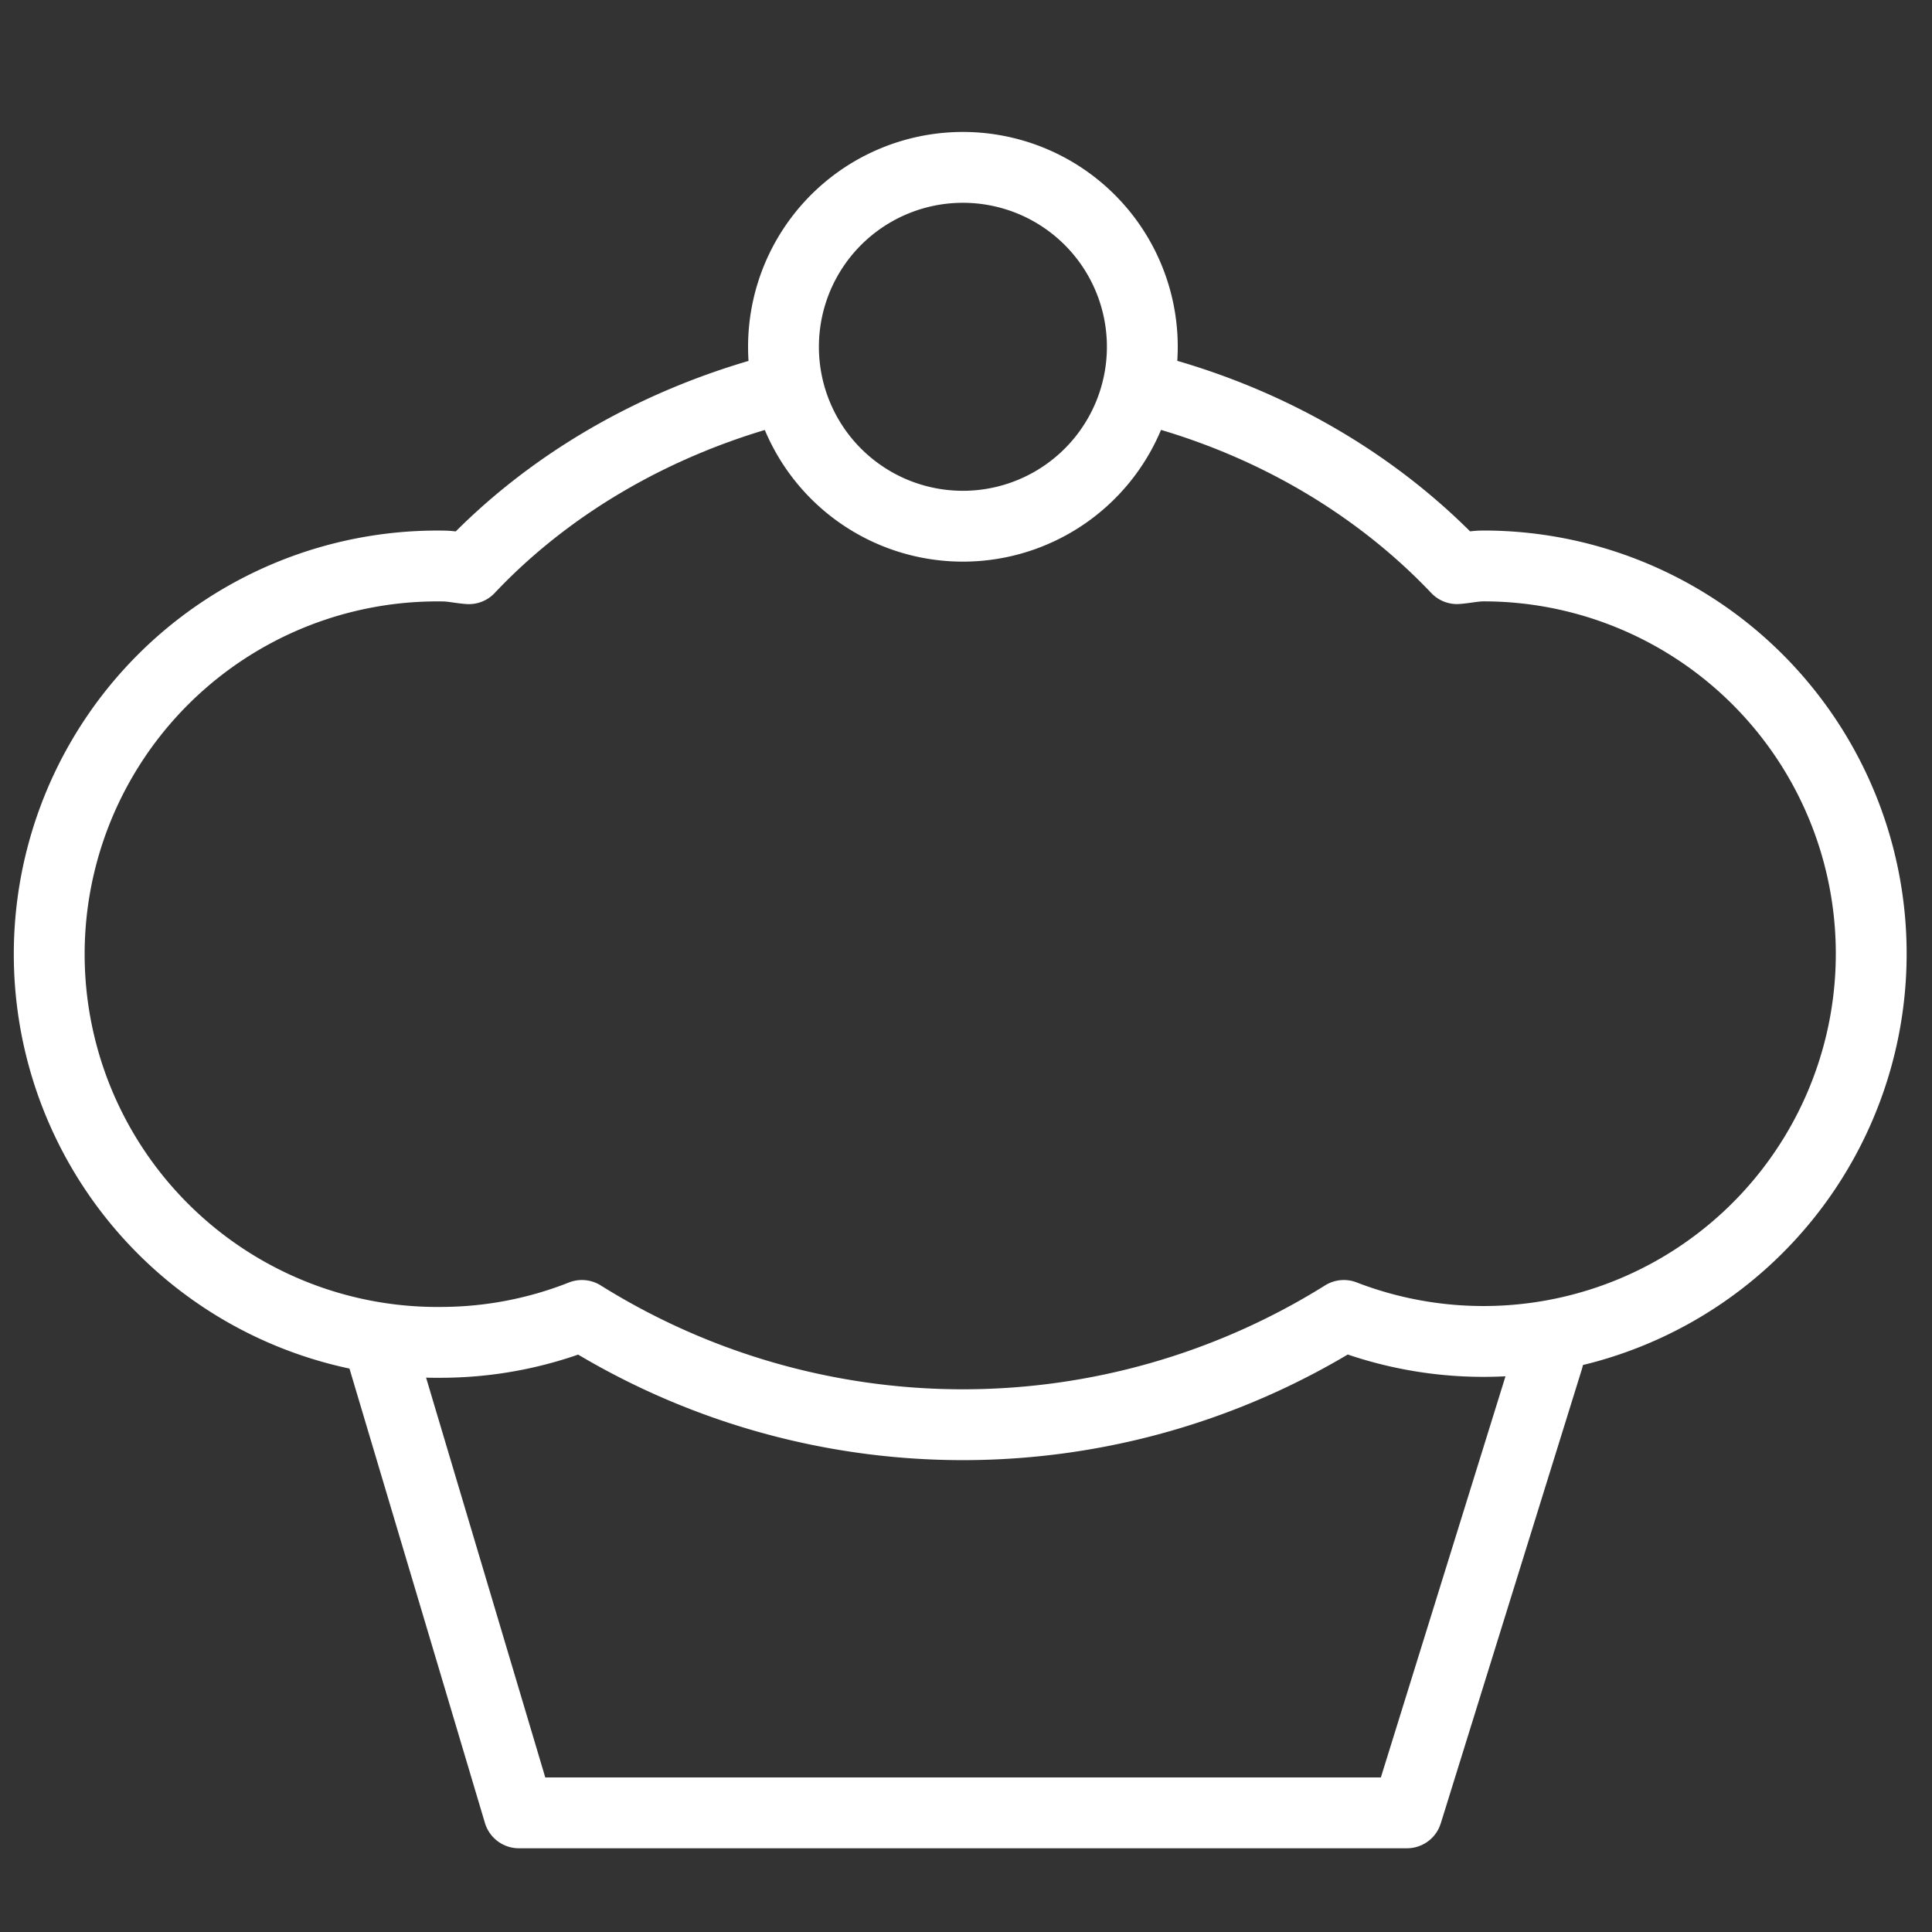 <svg id="Слой_1" data-name="Слой 1" xmlns="http://www.w3.org/2000/svg" viewBox="0 0 300 300"><rect x="0" y="0" width="300" height="300" fill="#333333" stroke="none"/><defs><style>.cls-1{fill:none;stroke:#fff;stroke-linecap:round;stroke-linejoin:round;stroke-width:11px;}</style></defs><path class="cls-1" d="M121.45,60.31c-19.44,5-36.31,14.93-48.64,28-1.39-.1-2.69-.42-4.11-.42a60.28,60.28,0,1,0,0,120.55,59.64,59.64,0,0,0,21.66-4.18,111.59,111.59,0,0,0,118.31,0A60.21,60.21,0,1,0,230.36,87.88c-1.42,0-2.75.32-4.12.42-12.33-13-29.09-23-48.46-27.94"/><polyline class="cls-1" points="240.39 210.95 218.47 281.5 80.57 281.5 58.65 207.97"/><path class="cls-1" d="M121.66,53.86a27.86,27.86,0,1,1,27.86,27.85A27.85,27.85,0,0,1,121.66,53.86Z"/></svg>